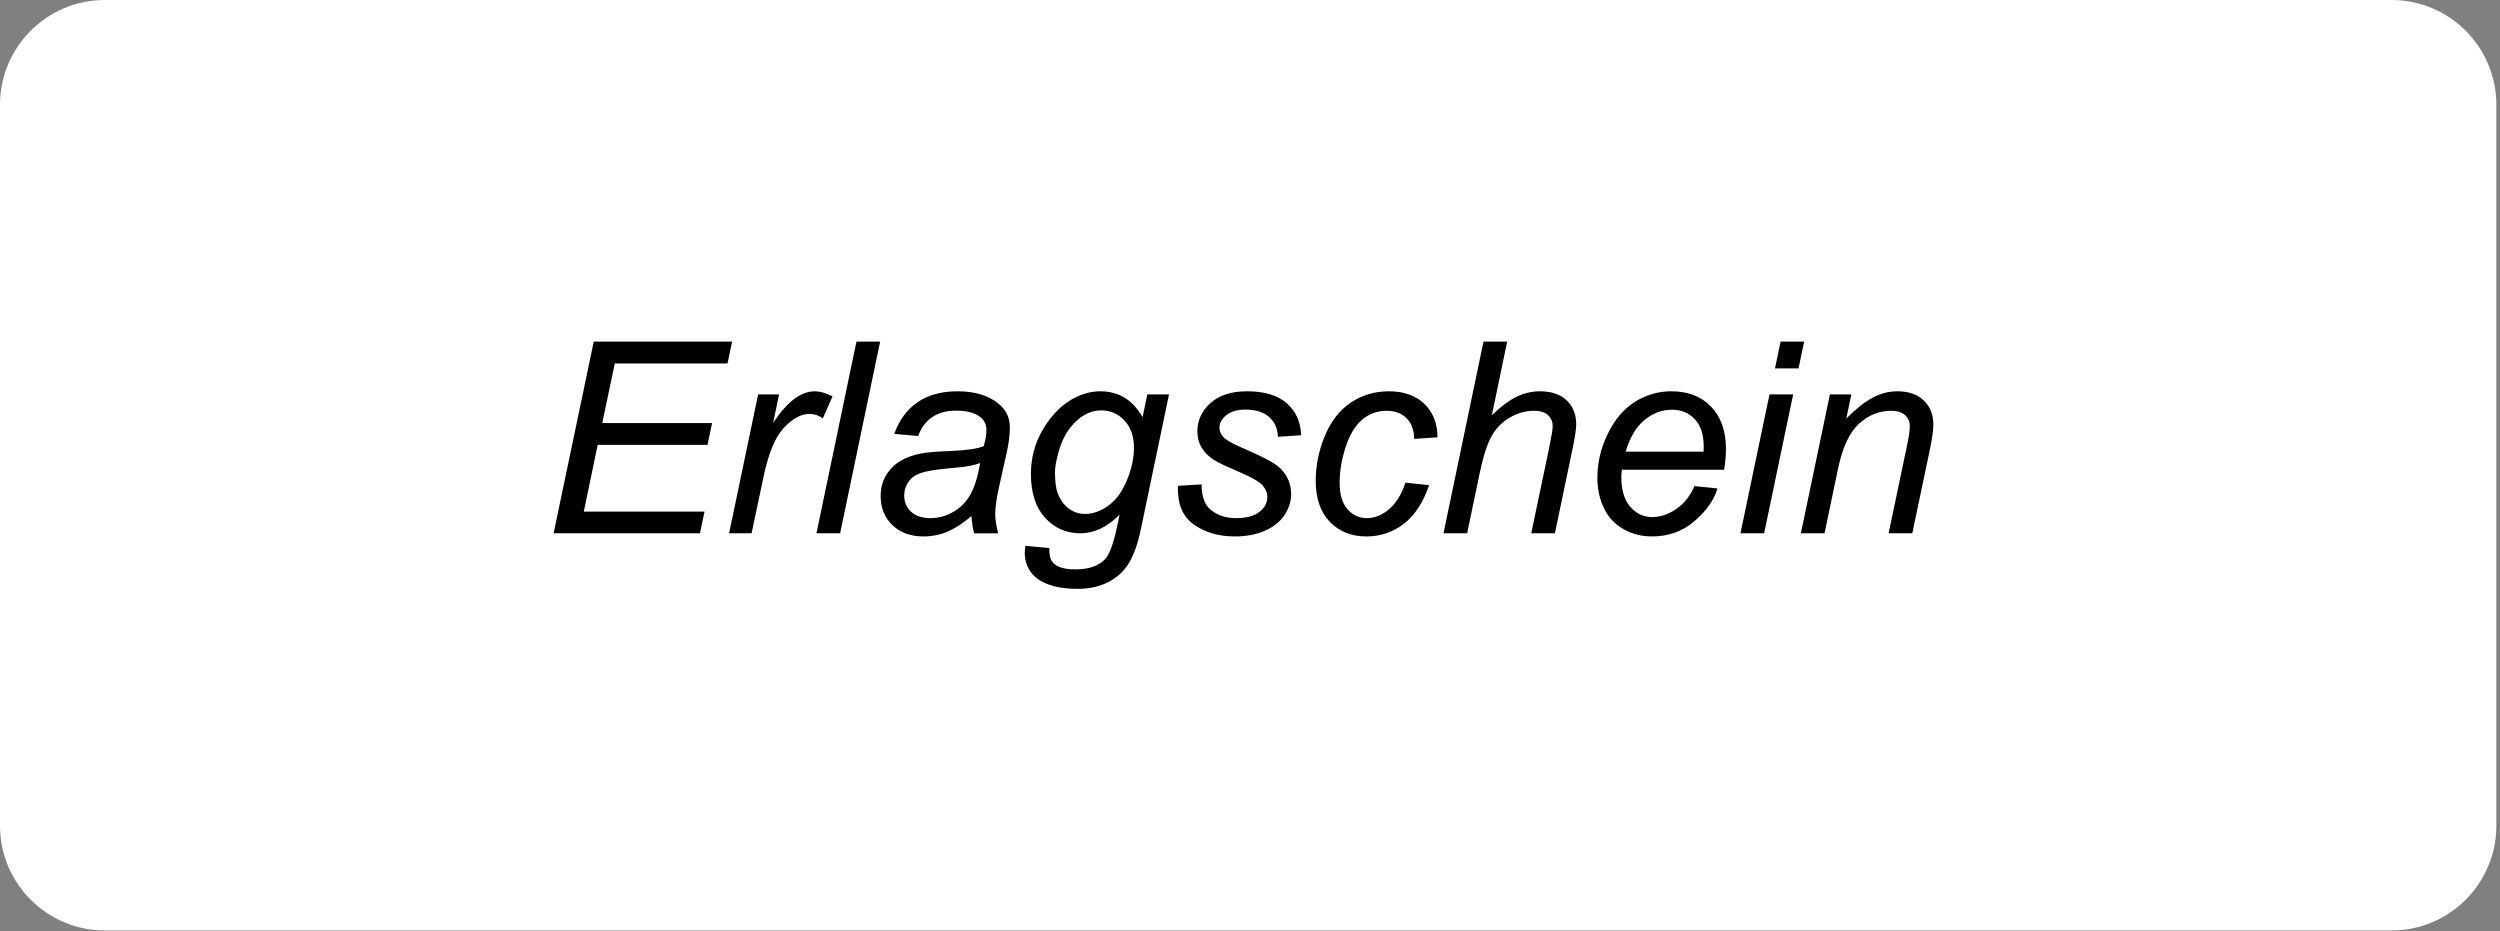 <?xml version="1.0" encoding="UTF-8" standalone="no"?><!DOCTYPE svg PUBLIC "-//W3C//DTD SVG 1.1//EN" "http://www.w3.org/Graphics/SVG/1.1/DTD/svg11.dtd"><svg width="100%" height="100%" viewBox="0 0 459 171" version="1.1" xmlns="http://www.w3.org/2000/svg" xmlns:xlink="http://www.w3.org/1999/xlink" xml:space="preserve" xmlns:serif="http://www.serif.com/" style="fill-rule:evenodd;clip-rule:evenodd;stroke-linejoin:round;stroke-miterlimit:2;"><rect x="0" y="0" width="459" height="171" fill="#808080" stroke="none"/><g id="Erlagschein"><path d="M458.333,19.252c0,-10.632 -8.619,-19.252 -19.252,-19.252c-74.726,0 -345.103,0 -419.829,0c-10.632,0 -19.252,8.62 -19.252,19.252c-0,32.874 0,99.456 -0,132.329c0,10.633 8.62,19.252 19.252,19.252c74.726,0 345.103,0 419.829,0c10.633,0 19.252,-8.619 19.252,-19.252c0,-32.873 0,-99.455 0,-132.329Z" style="fill:#fff;"/><g><path d="M101.642,97.913l7.371,-35.197l25.402,0l-0.841,4.01l-20.695,-0l-2.305,10.948l20.167,-0l-0.84,4.009l-20.168,0l-2.545,12.245l22.161,-0l-0.84,3.985l-26.867,0Z" style="fill-rule:nonzero;"/><path d="M133.863,97.913l5.33,-25.497l3.841,-0l-1.08,5.21c1.312,-1.969 2.597,-3.426 3.853,-4.37c1.257,-0.944 2.541,-1.416 3.854,-1.416c0.864,-0 1.928,0.312 3.193,0.936l-1.777,4.033c-0.752,-0.544 -1.577,-0.816 -2.473,-0.816c-1.52,0 -3.081,0.848 -4.682,2.545c-1.6,1.697 -2.857,4.746 -3.769,9.148l-2.161,10.227l-4.129,0Z" style="fill-rule:nonzero;"/><path d="M149.901,97.913l7.346,-35.197l4.346,0l-7.347,35.197l-4.345,0Z" style="fill-rule:nonzero;"/><path d="M178.351,94.744c-1.504,1.297 -2.953,2.245 -4.345,2.845c-1.393,0.601 -2.881,0.901 -4.466,0.901c-2.353,-0 -4.25,-0.693 -5.69,-2.077c-1.441,-1.385 -2.161,-3.157 -2.161,-5.318c0,-1.425 0.324,-2.685 0.972,-3.782c0.649,-1.096 1.509,-1.976 2.581,-2.641c1.073,-0.664 2.385,-1.14 3.938,-1.428c0.976,-0.192 2.829,-0.344 5.558,-0.456c2.729,-0.112 4.686,-0.4 5.87,-0.865c0.336,-1.184 0.504,-2.168 0.504,-2.953c0,-1.008 -0.368,-1.8 -1.104,-2.377c-1.008,-0.8 -2.481,-1.2 -4.418,-1.2c-1.824,-0 -3.317,0.404 -4.477,1.212c-1.161,0.809 -2.005,1.957 -2.533,3.446l-4.394,-0.385c0.896,-2.528 2.317,-4.465 4.262,-5.81c1.944,-1.344 4.397,-2.016 7.358,-2.016c3.154,-0 5.651,0.752 7.491,2.256c1.409,1.121 2.113,2.577 2.113,4.37c0,1.361 -0.2,2.937 -0.6,4.73l-1.417,6.338c-0.448,2.017 -0.672,3.658 -0.672,4.922c0,0.8 0.176,1.953 0.528,3.457l-4.393,0c-0.24,-0.832 -0.409,-1.888 -0.505,-3.169Zm1.609,-9.747c-0.608,0.24 -1.26,0.424 -1.957,0.552c-0.696,0.128 -1.86,0.264 -3.493,0.408c-2.529,0.224 -4.314,0.508 -5.354,0.852c-1.04,0.344 -1.825,0.893 -2.353,1.645c-0.528,0.752 -0.792,1.584 -0.792,2.497c-0,1.216 0.42,2.217 1.26,3.001c0.841,0.784 2.037,1.176 3.59,1.176c1.44,0 2.825,-0.38 4.153,-1.14c1.329,-0.76 2.377,-1.821 3.145,-3.181c0.769,-1.361 1.369,-3.298 1.801,-5.81Z" style="fill-rule:nonzero;"/><path d="M188.267,100.218l4.394,0.408c-0.032,0.993 0.088,1.737 0.36,2.233c0.272,0.496 0.704,0.881 1.296,1.153c0.785,0.352 1.801,0.528 3.05,0.528c2.625,-0 4.513,-0.68 5.666,-2.041c0.752,-0.912 1.448,-2.897 2.089,-5.954l0.432,-2.065c-2.257,2.289 -4.658,3.433 -7.203,3.433c-2.577,0 -4.734,-0.948 -6.47,-2.845c-1.737,-1.896 -2.605,-4.581 -2.605,-8.055c-0,-2.865 0.684,-5.498 2.052,-7.899c1.369,-2.401 2.997,-4.213 4.886,-5.438c1.889,-1.224 3.834,-1.836 5.834,-1.836c3.346,-0 5.923,1.584 7.731,4.753l0.865,-4.177l3.985,-0l-5.138,24.609c-0.56,2.705 -1.296,4.814 -2.209,6.326c-0.912,1.513 -2.18,2.685 -3.805,3.518c-1.625,0.832 -3.501,1.248 -5.63,1.248c-2.049,0 -3.814,-0.264 -5.294,-0.792c-1.481,-0.528 -2.585,-1.301 -3.313,-2.317c-0.729,-1.016 -1.093,-2.181 -1.093,-3.493c0,-0.4 0.04,-0.833 0.12,-1.297Zm5.426,-13.589c0,1.745 0.168,3.057 0.504,3.938c0.481,1.232 1.165,2.172 2.053,2.821c0.889,0.648 1.877,0.972 2.965,0.972c1.425,0 2.841,-0.5 4.25,-1.501c1.408,-1 2.549,-2.548 3.421,-4.645c0.873,-2.097 1.309,-4.098 1.309,-6.003c-0,-2.096 -0.581,-3.765 -1.741,-5.005c-1.16,-1.241 -2.597,-1.861 -4.31,-1.861c-1.056,-0 -2.08,0.284 -3.073,0.852c-0.992,0.568 -1.916,1.433 -2.773,2.593c-0.856,1.161 -1.504,2.549 -1.945,4.166c-0.44,1.616 -0.66,2.841 -0.66,3.673Z" style="fill-rule:nonzero;"/><path d="M216.262,89.198l4.345,-0.264c0,1.248 0.192,2.313 0.577,3.193c0.384,0.881 1.092,1.601 2.124,2.161c1.033,0.56 2.237,0.84 3.614,0.84c1.921,0 3.361,-0.384 4.321,-1.152c0.961,-0.768 1.441,-1.673 1.441,-2.713c-0,-0.752 -0.288,-1.465 -0.864,-2.137c-0.593,-0.672 -2.037,-1.5 -4.334,-2.485c-2.297,-0.984 -3.765,-1.677 -4.406,-2.077c-1.072,-0.656 -1.88,-1.428 -2.425,-2.317c-0.544,-0.888 -0.816,-1.908 -0.816,-3.061c0,-2.016 0.8,-3.745 2.401,-5.186c1.601,-1.44 3.841,-2.16 6.723,-2.16c3.201,-0 5.638,0.74 7.31,2.22c1.673,1.481 2.541,3.43 2.605,5.847l-4.249,0.288c-0.064,-1.537 -0.608,-2.753 -1.633,-3.65c-1.024,-0.896 -2.473,-1.344 -4.346,-1.344c-1.504,-0 -2.673,0.344 -3.505,1.032c-0.832,0.688 -1.248,1.433 -1.248,2.233c-0,0.8 0.36,1.505 1.08,2.113c0.48,0.416 1.721,1.056 3.721,1.921c3.33,1.44 5.427,2.577 6.291,3.409c1.376,1.328 2.065,2.945 2.065,4.85c-0,1.264 -0.388,2.505 -1.165,3.721c-0.776,1.217 -1.961,2.189 -3.553,2.917c-1.593,0.728 -3.469,1.093 -5.63,1.093c-2.945,-0 -5.45,-0.729 -7.515,-2.185c-2.065,-1.457 -3.041,-3.826 -2.929,-7.107Z" style="fill-rule:nonzero;"/><path d="M258.038,88.622l4.345,0.456c-1.088,3.185 -2.637,5.55 -4.646,7.095c-2.008,1.544 -4.293,2.317 -6.854,2.317c-2.769,-0 -5.014,-0.897 -6.735,-2.689c-1.72,-1.793 -2.581,-4.298 -2.581,-7.515c0,-2.785 0.553,-5.522 1.657,-8.211c1.104,-2.689 2.685,-4.734 4.742,-6.135c2.057,-1.4 4.405,-2.1 7.046,-2.1c2.737,-0 4.906,0.772 6.507,2.316c1.601,1.545 2.401,3.59 2.401,6.135l-4.274,0.288c-0.016,-1.617 -0.484,-2.881 -1.404,-3.794c-0.921,-0.912 -2.133,-1.368 -3.638,-1.368c-1.744,-0 -3.257,0.552 -4.537,1.657c-1.281,1.104 -2.285,2.781 -3.014,5.029c-0.728,2.249 -1.092,4.414 -1.092,6.495c0,2.177 0.48,3.809 1.441,4.898c0.96,1.088 2.144,1.632 3.553,1.632c1.408,0 2.757,-0.536 4.045,-1.608c1.289,-1.073 2.301,-2.705 3.038,-4.898Z" style="fill-rule:nonzero;"/><path d="M265.024,97.913l7.347,-35.197l4.346,0l-2.809,13.517c1.616,-1.568 3.121,-2.693 4.513,-3.373c1.393,-0.68 2.825,-1.02 4.298,-1.02c2.113,-0 3.753,0.556 4.922,1.668c1.168,1.113 1.752,2.581 1.752,4.406c0,0.896 -0.256,2.545 -0.768,4.946l-3.145,15.053l-4.346,0l3.242,-15.437c0.464,-2.241 0.696,-3.65 0.696,-4.226c-0,-0.832 -0.288,-1.513 -0.864,-2.041c-0.577,-0.528 -1.409,-0.792 -2.497,-0.792c-1.569,-0 -3.066,0.412 -4.49,1.236c-1.425,0.825 -2.541,1.953 -3.349,3.386c-0.809,1.432 -1.549,3.741 -2.221,6.926l-2.281,10.948l-4.346,0Z" style="fill-rule:nonzero;"/><path d="M311.098,89.246l4.225,0.432c-0.608,2.097 -2.004,4.09 -4.189,5.979c-2.185,1.888 -4.79,2.833 -7.815,2.833c-1.889,-0 -3.622,-0.437 -5.198,-1.309c-1.577,-0.872 -2.777,-2.141 -3.602,-3.805c-0.824,-1.665 -1.236,-3.562 -1.236,-5.69c-0,-2.786 0.644,-5.487 1.933,-8.104c1.288,-2.617 2.957,-4.561 5.006,-5.834c2.048,-1.272 4.265,-1.908 6.65,-1.908c3.041,-0 5.47,0.944 7.287,2.833c1.817,1.888 2.725,4.465 2.725,7.731c-0,1.248 -0.112,2.528 -0.336,3.841l-18.775,-0c-0.064,0.496 -0.096,0.944 -0.096,1.344c-0,2.385 0.548,4.206 1.644,5.463c1.097,1.256 2.437,1.884 4.022,1.884c1.488,0 2.953,-0.488 4.393,-1.464c1.441,-0.977 2.561,-2.385 3.362,-4.226Zm-12.629,-6.314l14.309,-0c0.016,-0.448 0.024,-0.769 0.024,-0.961c0,-2.176 -0.544,-3.845 -1.632,-5.006c-1.089,-1.16 -2.489,-1.74 -4.202,-1.74c-1.857,-0 -3.549,0.64 -5.078,1.921c-1.528,1.28 -2.669,3.209 -3.421,5.786Z" style="fill-rule:nonzero;"/><path d="M325.887,67.638l1.033,-4.922l4.321,0l-1.032,4.922l-4.322,-0Zm-6.338,30.275l5.33,-25.497l4.346,-0l-5.33,25.497l-4.346,0Z" style="fill-rule:nonzero;"/><path d="M330.641,97.913l5.33,-25.497l3.938,-0l-0.937,4.441c1.713,-1.744 3.314,-3.017 4.802,-3.817c1.489,-0.8 3.009,-1.2 4.562,-1.2c2.065,-0 3.685,0.56 4.862,1.68c1.176,1.121 1.764,2.617 1.764,4.49c0,0.944 -0.208,2.433 -0.624,4.466l-3.241,15.437l-4.346,0l3.386,-16.158c0.336,-1.568 0.504,-2.729 0.504,-3.481c-0,-0.848 -0.292,-1.537 -0.877,-2.065c-0.584,-0.528 -1.428,-0.792 -2.533,-0.792c-2.224,-0 -4.205,0.8 -5.942,2.401c-1.736,1.6 -3.013,4.345 -3.829,8.235l-2.473,11.86l-4.346,0Z" style="fill-rule:nonzero;"/></g></g></svg>